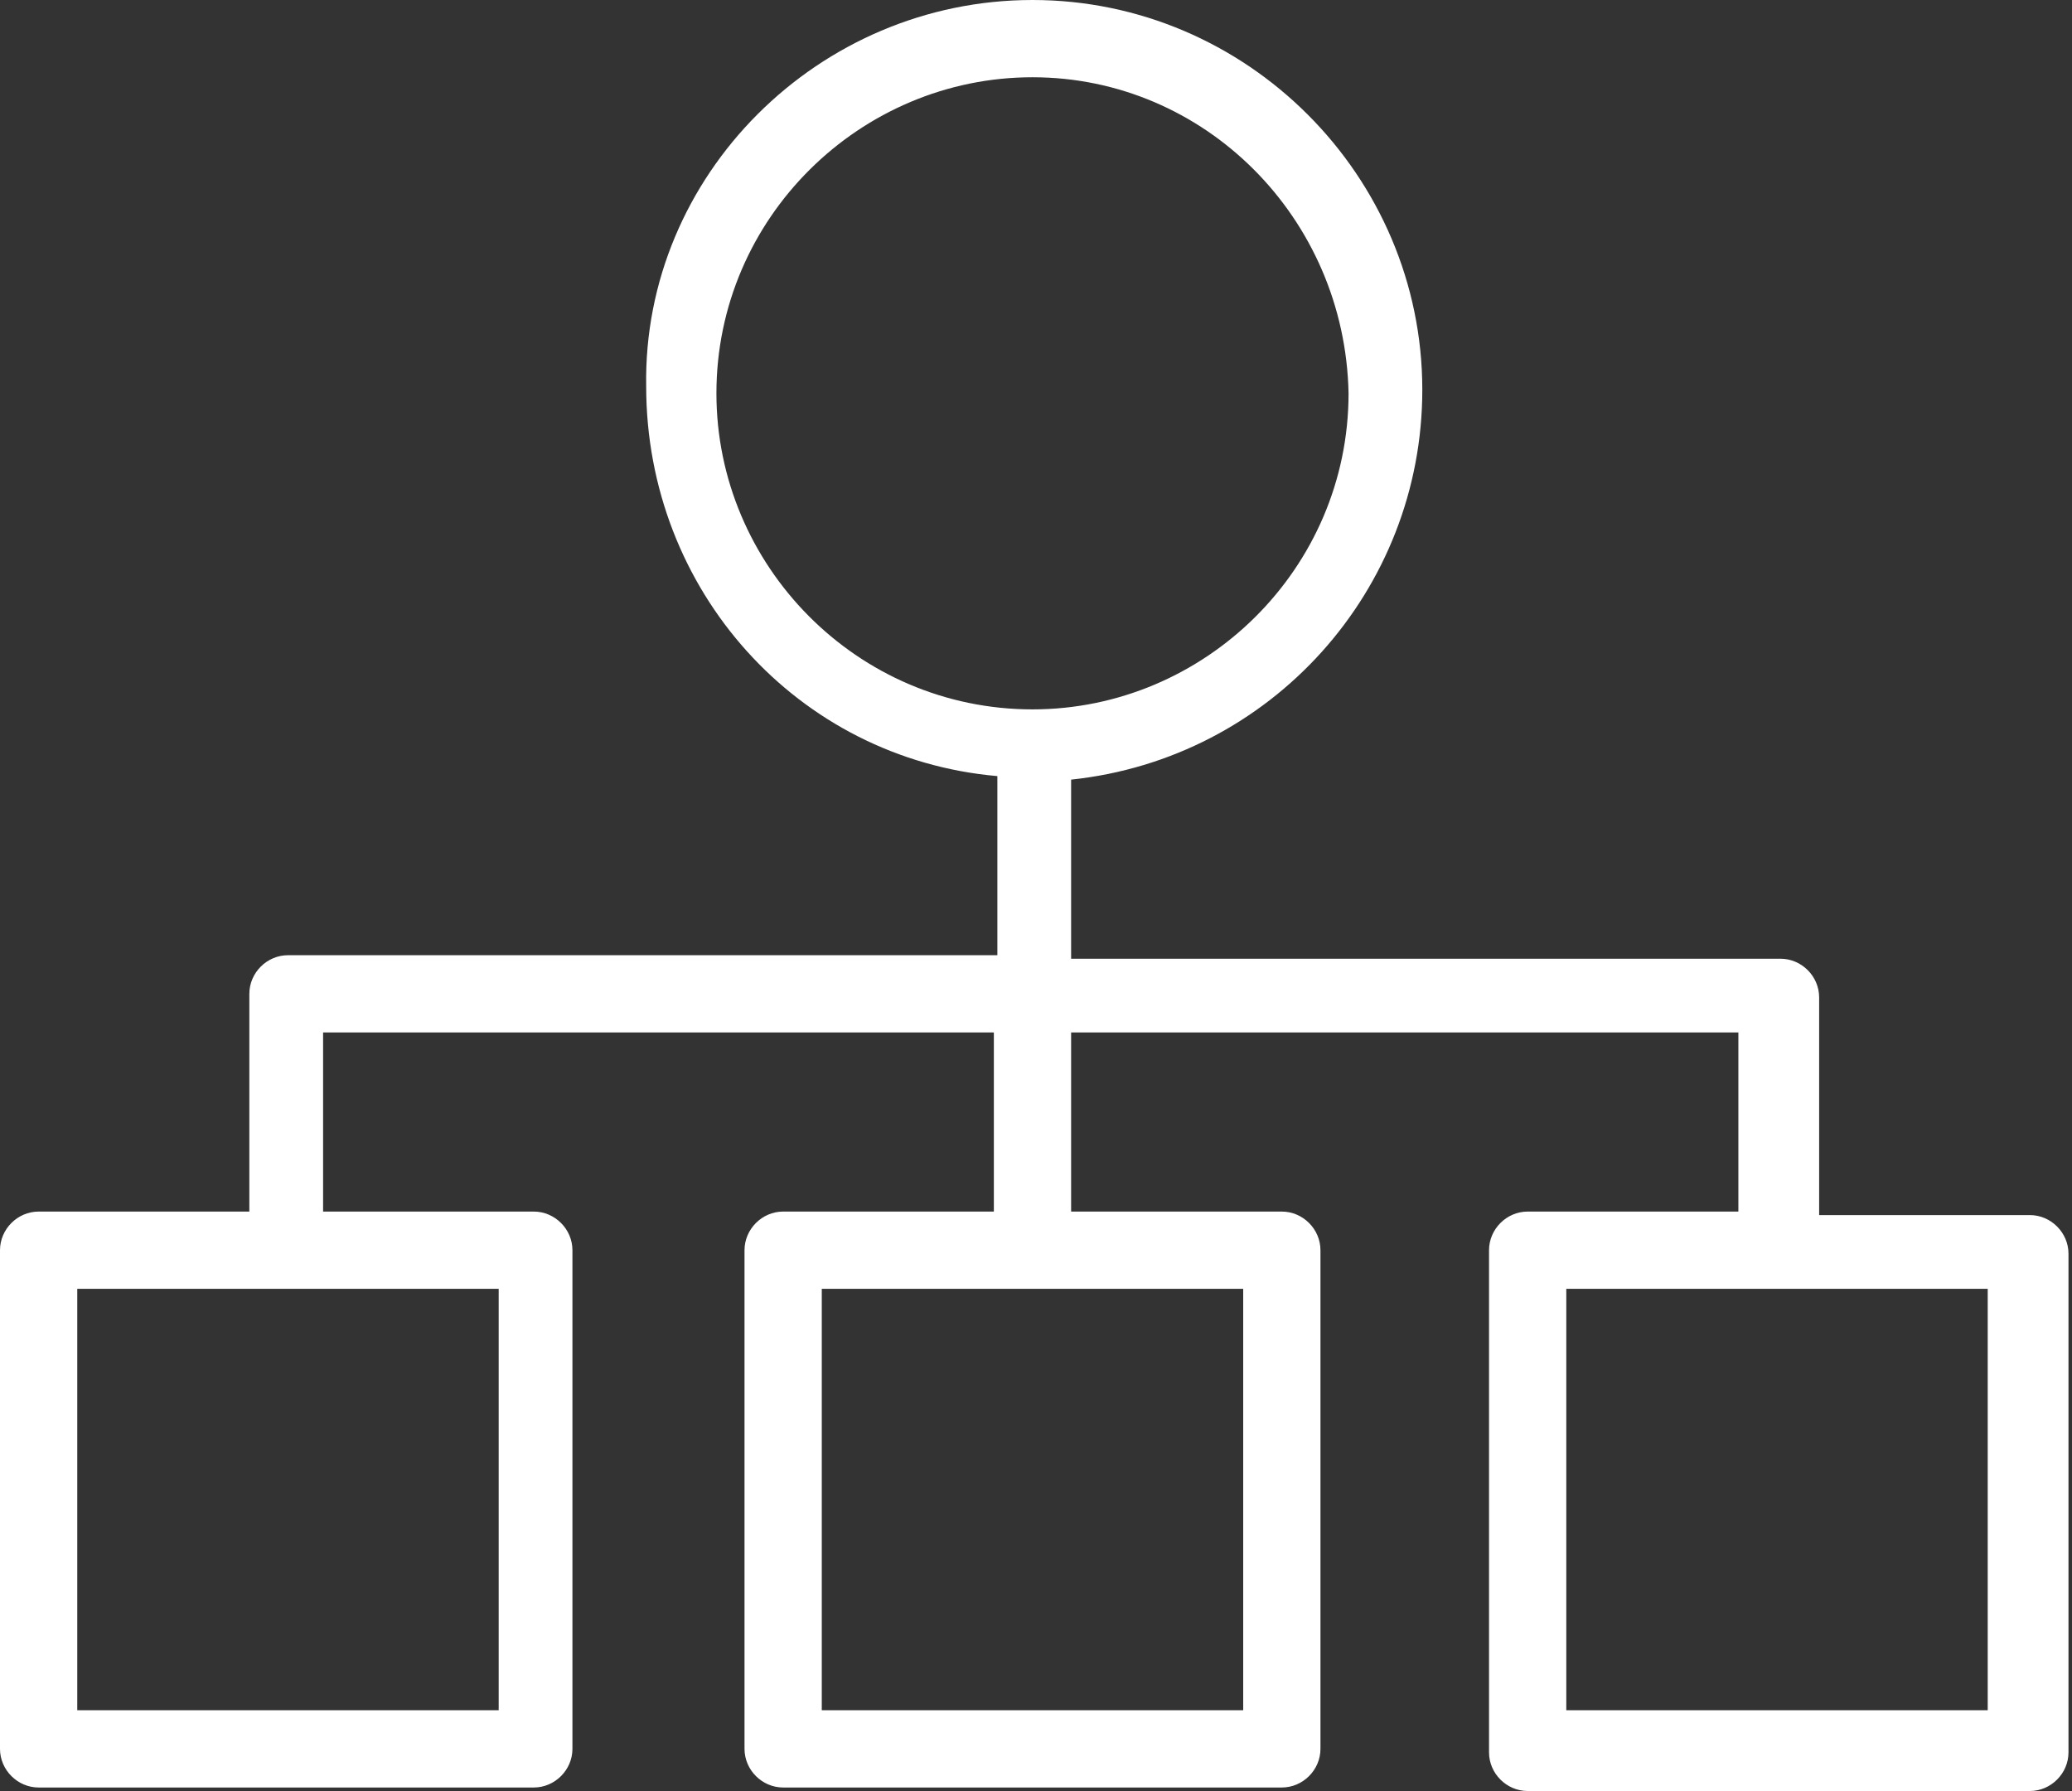 <?xml version="1.0" encoding="utf-8"?>
<!-- Generator: Adobe Illustrator 25.4.1, SVG Export Plug-In . SVG Version: 6.00 Build 0)  -->
<svg version="1.1" id="Layer_1" xmlns="http://www.w3.org/2000/svg" xmlns:xlink="http://www.w3.org/1999/xlink" x="0px" y="0px"
	 viewBox="0 0 59 51" style="enable-background:new 0 0 59 51;" xml:space="preserve">
<rect x="0" y="0" width="59" height="51" fill="#333333" stroke="none"/>
<style type="text/css">
	.st0{fill-rule:evenodd;clip-rule:evenodd;fill:#FFFFFF;}
</style>
<path class="st0" d="M30.5,22.2v5.1h20.2c0.6,0,1.1,0.5,1.1,1.1v6.2h6c0.6,0,1.1,0.5,1.1,1.1v14.2c0,0.6-0.5,1.1-1.1,1.1H43.5
	c-0.6,0-1.1-0.5-1.1-1.1V35.6c0-0.6,0.5-1.1,1.1-1.1h6v-5.1H30.5v5.1h6c0.6,0,1.1,0.5,1.1,1.1v14.2c0,0.6-0.5,1.1-1.1,1.1H22.3
	c-0.6,0-1.1-0.5-1.1-1.1V35.6c0-0.6,0.5-1.1,1.1-1.1h6v-5.1H9.2v5.1h6c0.6,0,1.1,0.5,1.1,1.1v14.2c0,0.6-0.5,1.1-1.1,1.1H1.1
	c-0.6,0-1.1-0.5-1.1-1.1V35.6c0-0.6,0.5-1.1,1.1-1.1h6v-6.2c0-0.6,0.5-1.1,1.1-1.1h20.2v-5.1c-5.7-0.5-10-5.3-10-11.1
	C18.3,5,23.3,0,29.4,0c6.1,0,11.1,5,11.1,11.1C40.5,16.8,36.2,21.6,30.5,22.2z M35.4,36.7h-12v12h12V36.7z M29.4,2.2c-4.9,0-9,4-9,9
	c0,4.9,4,9,9,9c4.9,0,9-4,9-9C38.3,6.2,34.3,2.2,29.4,2.2z M14.2,36.7h-12v12h12V36.7z M56.6,36.7h-12v12h12V36.7z"/>
</svg>
